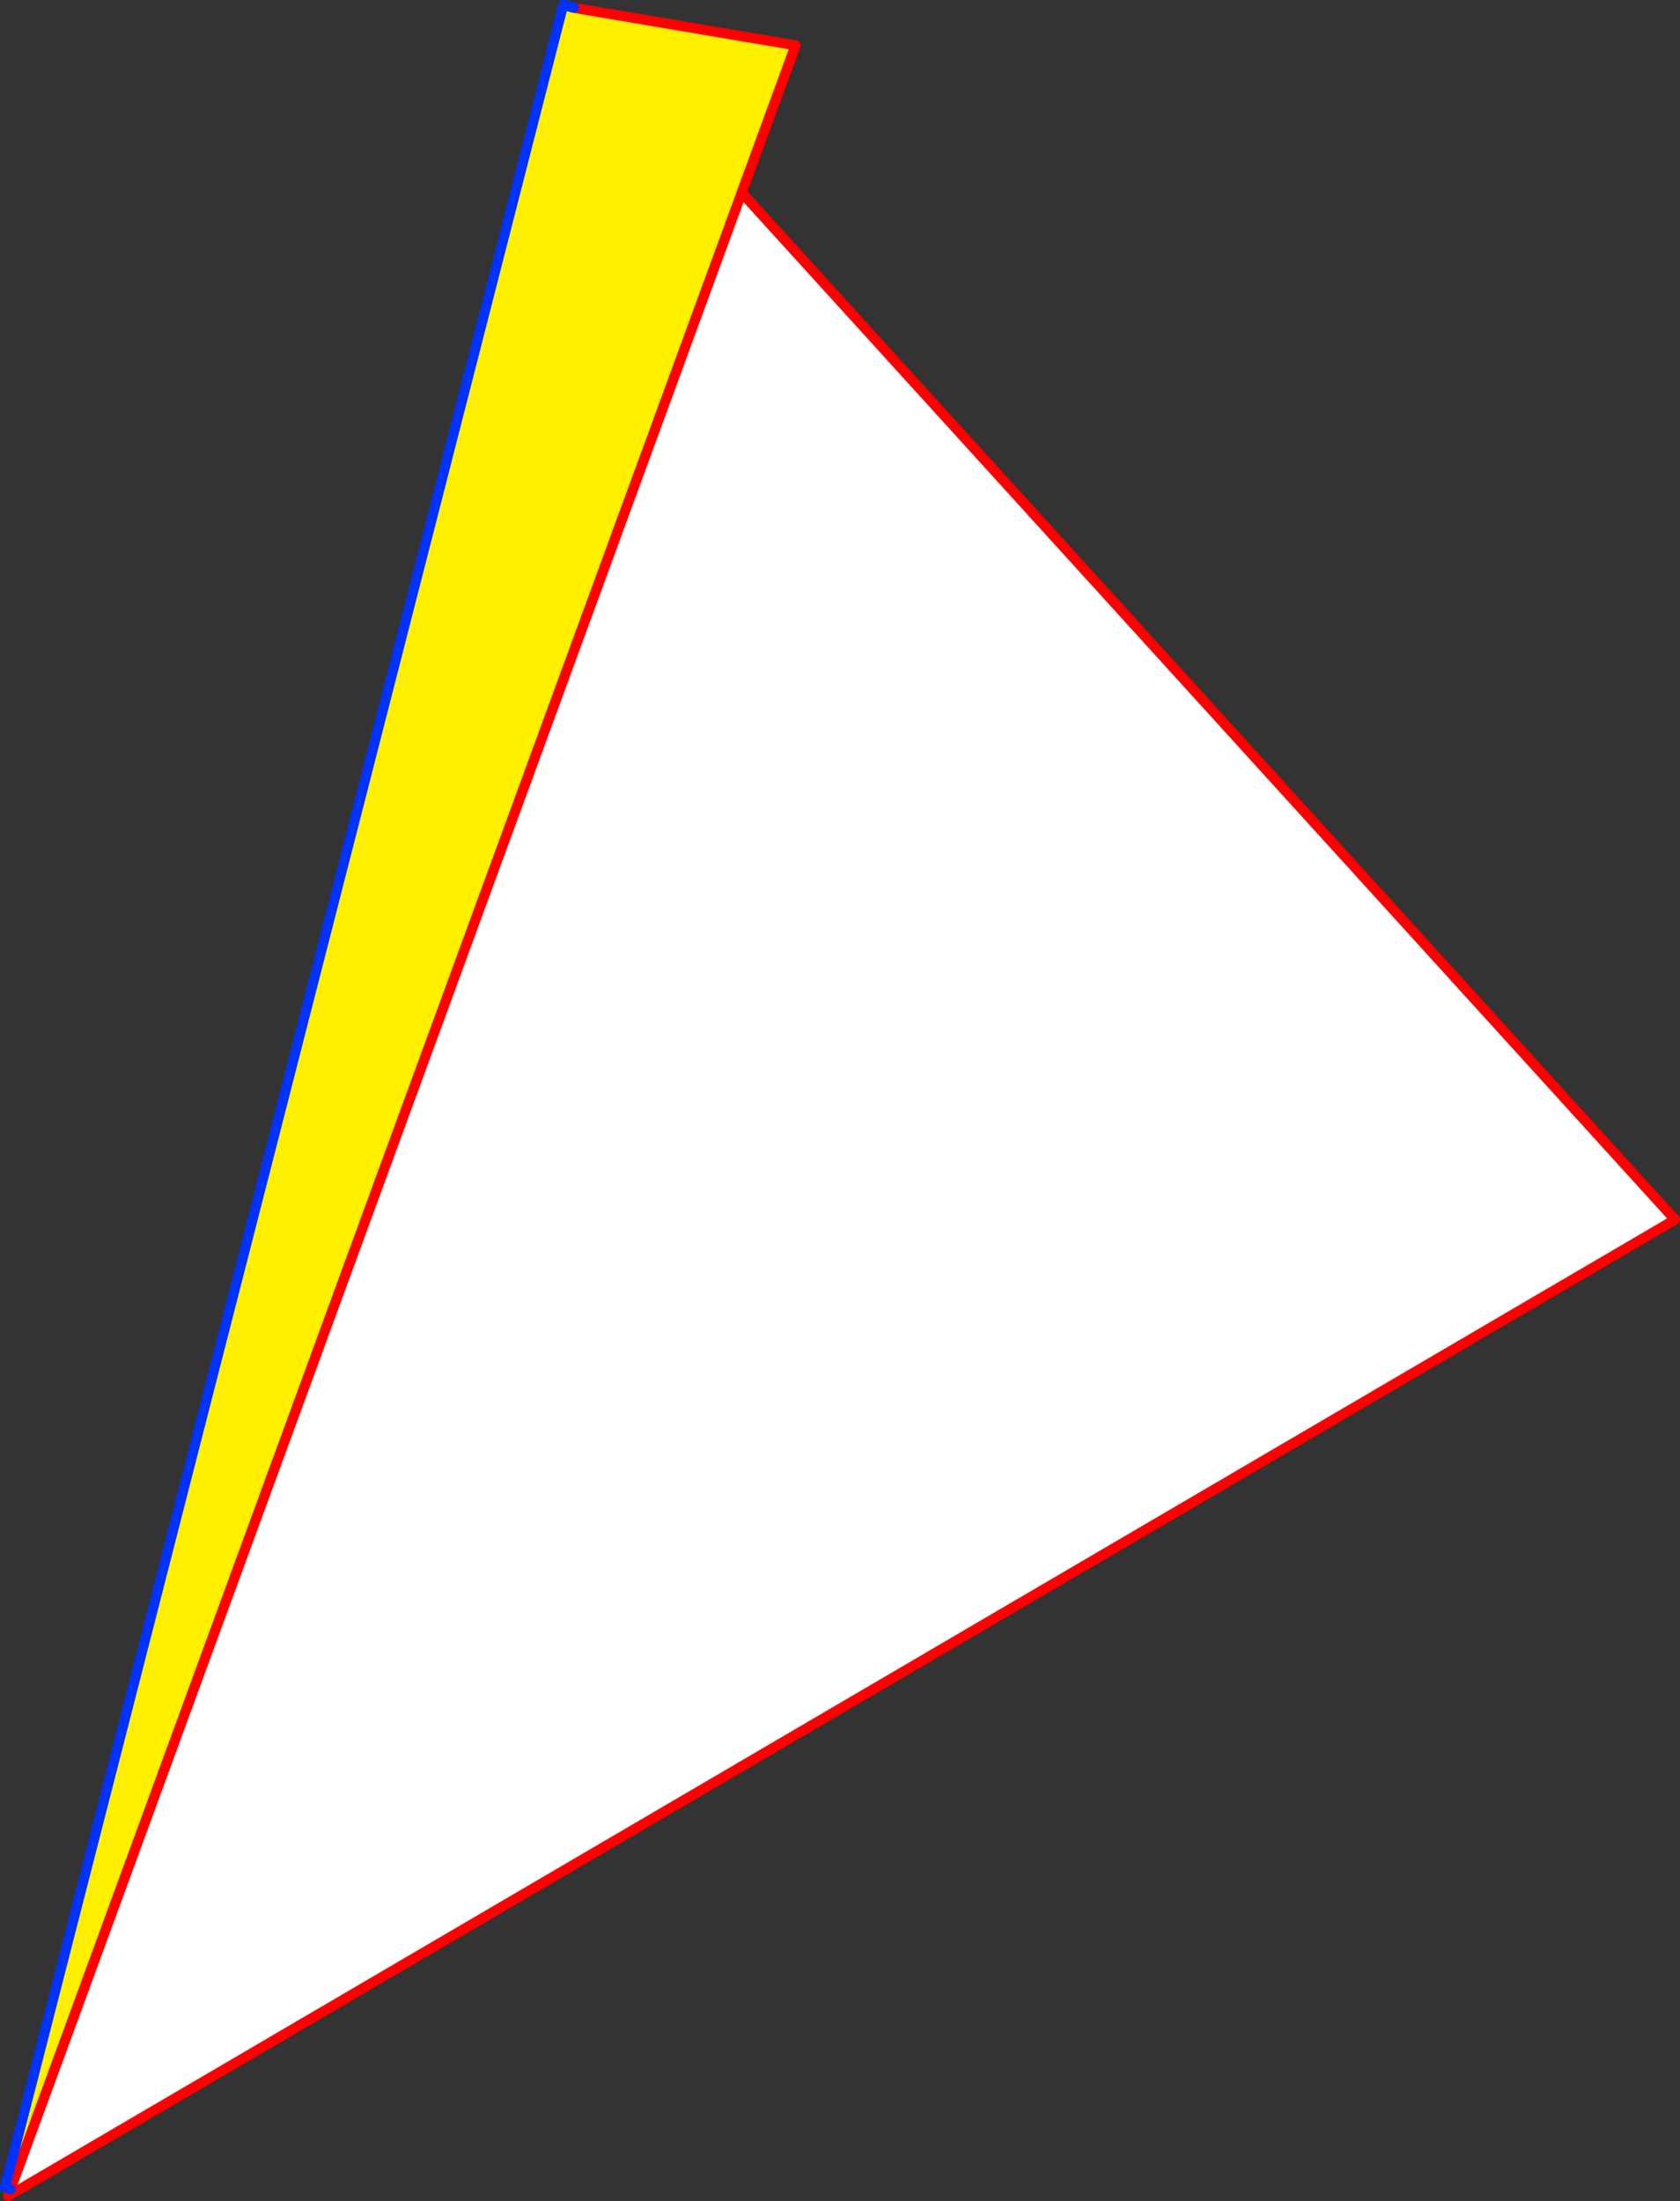 <?xml version="1.0" encoding="UTF-8" standalone="no"?>
<svg xmlns:xlink="http://www.w3.org/1999/xlink" height="437.1px" width="333.65px" xmlns="http://www.w3.org/2000/svg">
  <rect width="100%" height="100%" fill="#333333" stroke="none"/>
  <g transform="matrix(1.0, 0.0, 0.0, 1.0, -292.0, -68.6)">
    <path d="M405.95 70.15 L450.0 77.6 439.3 106.85 294.1 503.35 293.0 502.95 403.85 69.6 405.95 70.15 M294.55 504.15 L293.6 504.7 294.1 503.35 294.55 504.15" fill="#fff000" fill-rule="evenodd" stroke="none"/>
    <path d="M294.1 503.35 L439.3 106.85 624.65 310.8 294.55 504.15 294.1 503.35" fill="#ffffff" fill-rule="evenodd" stroke="none"/>
    <path d="M439.3 106.85 L450.0 77.6 405.95 70.15 M294.1 503.35 L439.3 106.85 624.65 310.8 294.55 504.15 293.6 504.7 294.1 503.35" fill="none" stroke="#ff0000" stroke-linecap="round" stroke-linejoin="round" stroke-width="2.0"/>
    <path d="M405.95 70.15 L403.85 69.6 293.0 502.95 294.1 503.35" fill="none" stroke="#0032ff" stroke-linecap="round" stroke-linejoin="round" stroke-width="2.0"/>
  </g>
</svg>
